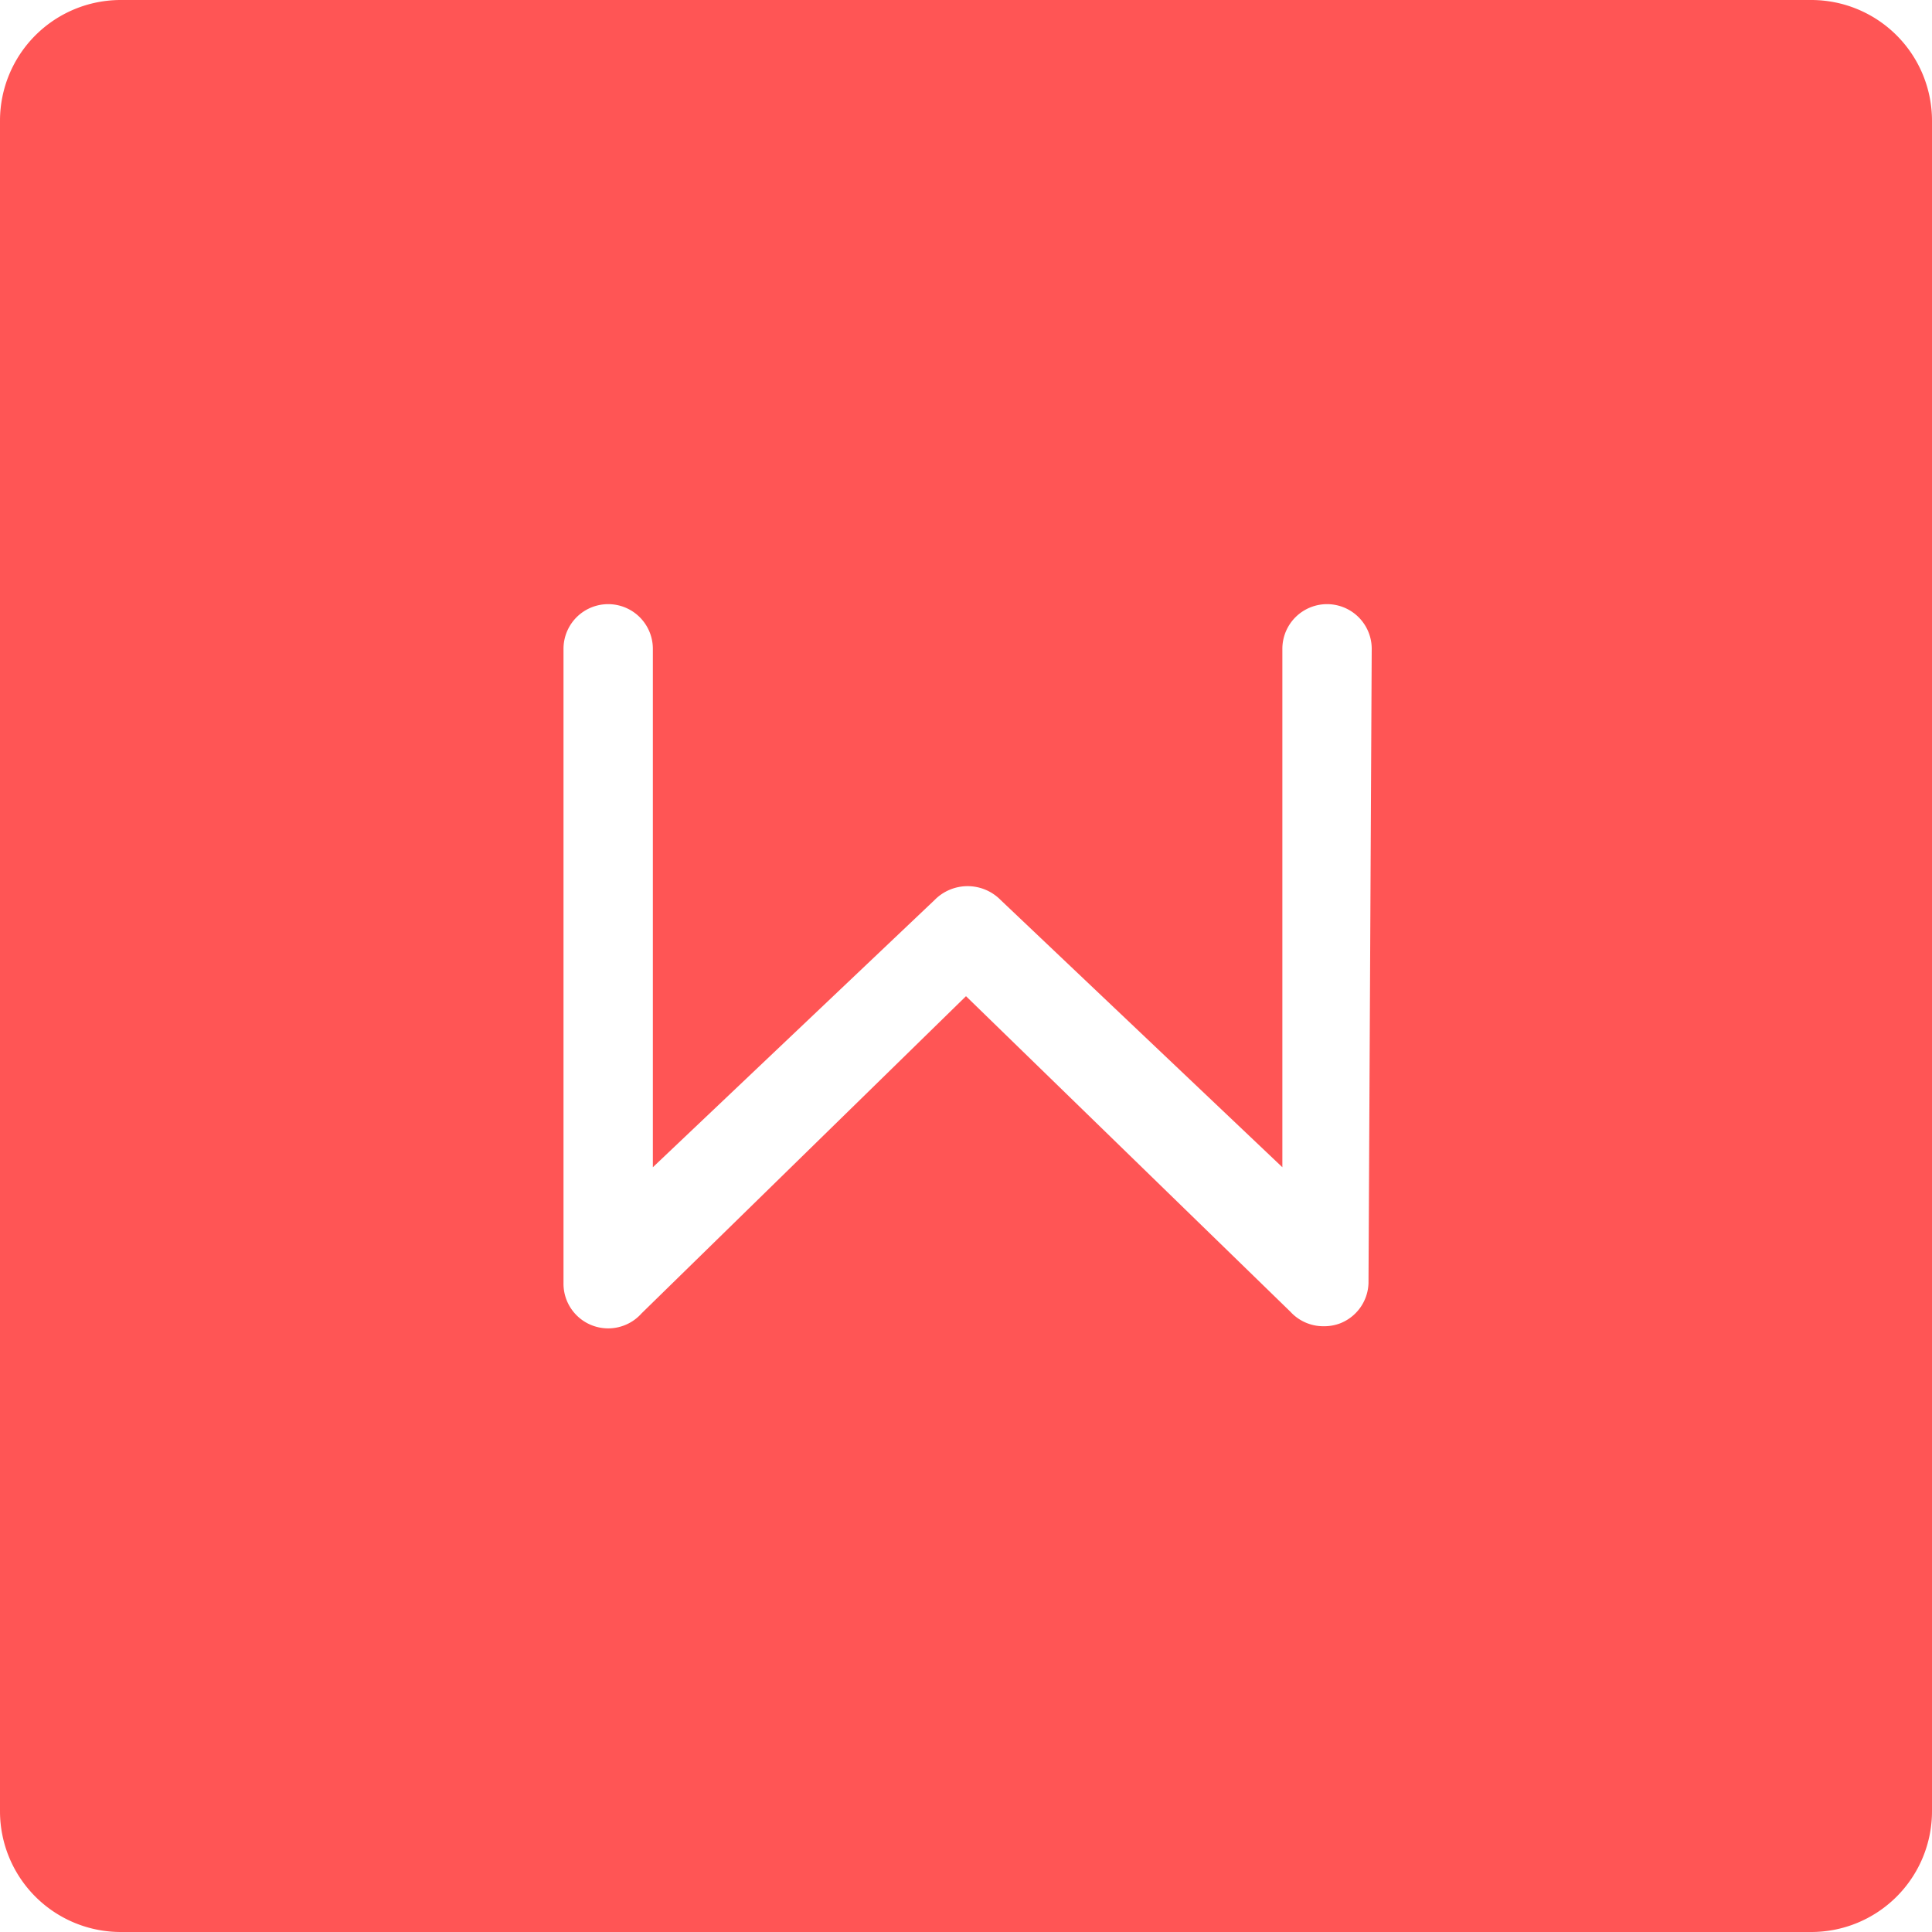 <svg id="word" data-name="word" xmlns="http://www.w3.org/2000/svg" viewBox="0 0 48 48"><title>word</title><path d="M45,0H3A3,3,0,0,0,0,3V45a3,3,0,0,0,3,3H45a3,3,0,0,0,3-3V3A3,3,0,0,0,45,0ZM34,31.88a1.11,1.11,0,0,1-.71,1,1.12,1.12,0,0,1-.4.07,1.11,1.11,0,0,1-.83-.36L24,24.75l-8.06,7.88A1.11,1.11,0,0,1,14,31.88V16.12a1.11,1.11,0,1,1,2.22,0V29l7-6.64a1.15,1.15,0,0,1,1.64,0l7,6.64V16.12a1.11,1.11,0,1,1,2.22,0Z" fill="#FF5555"/></svg>